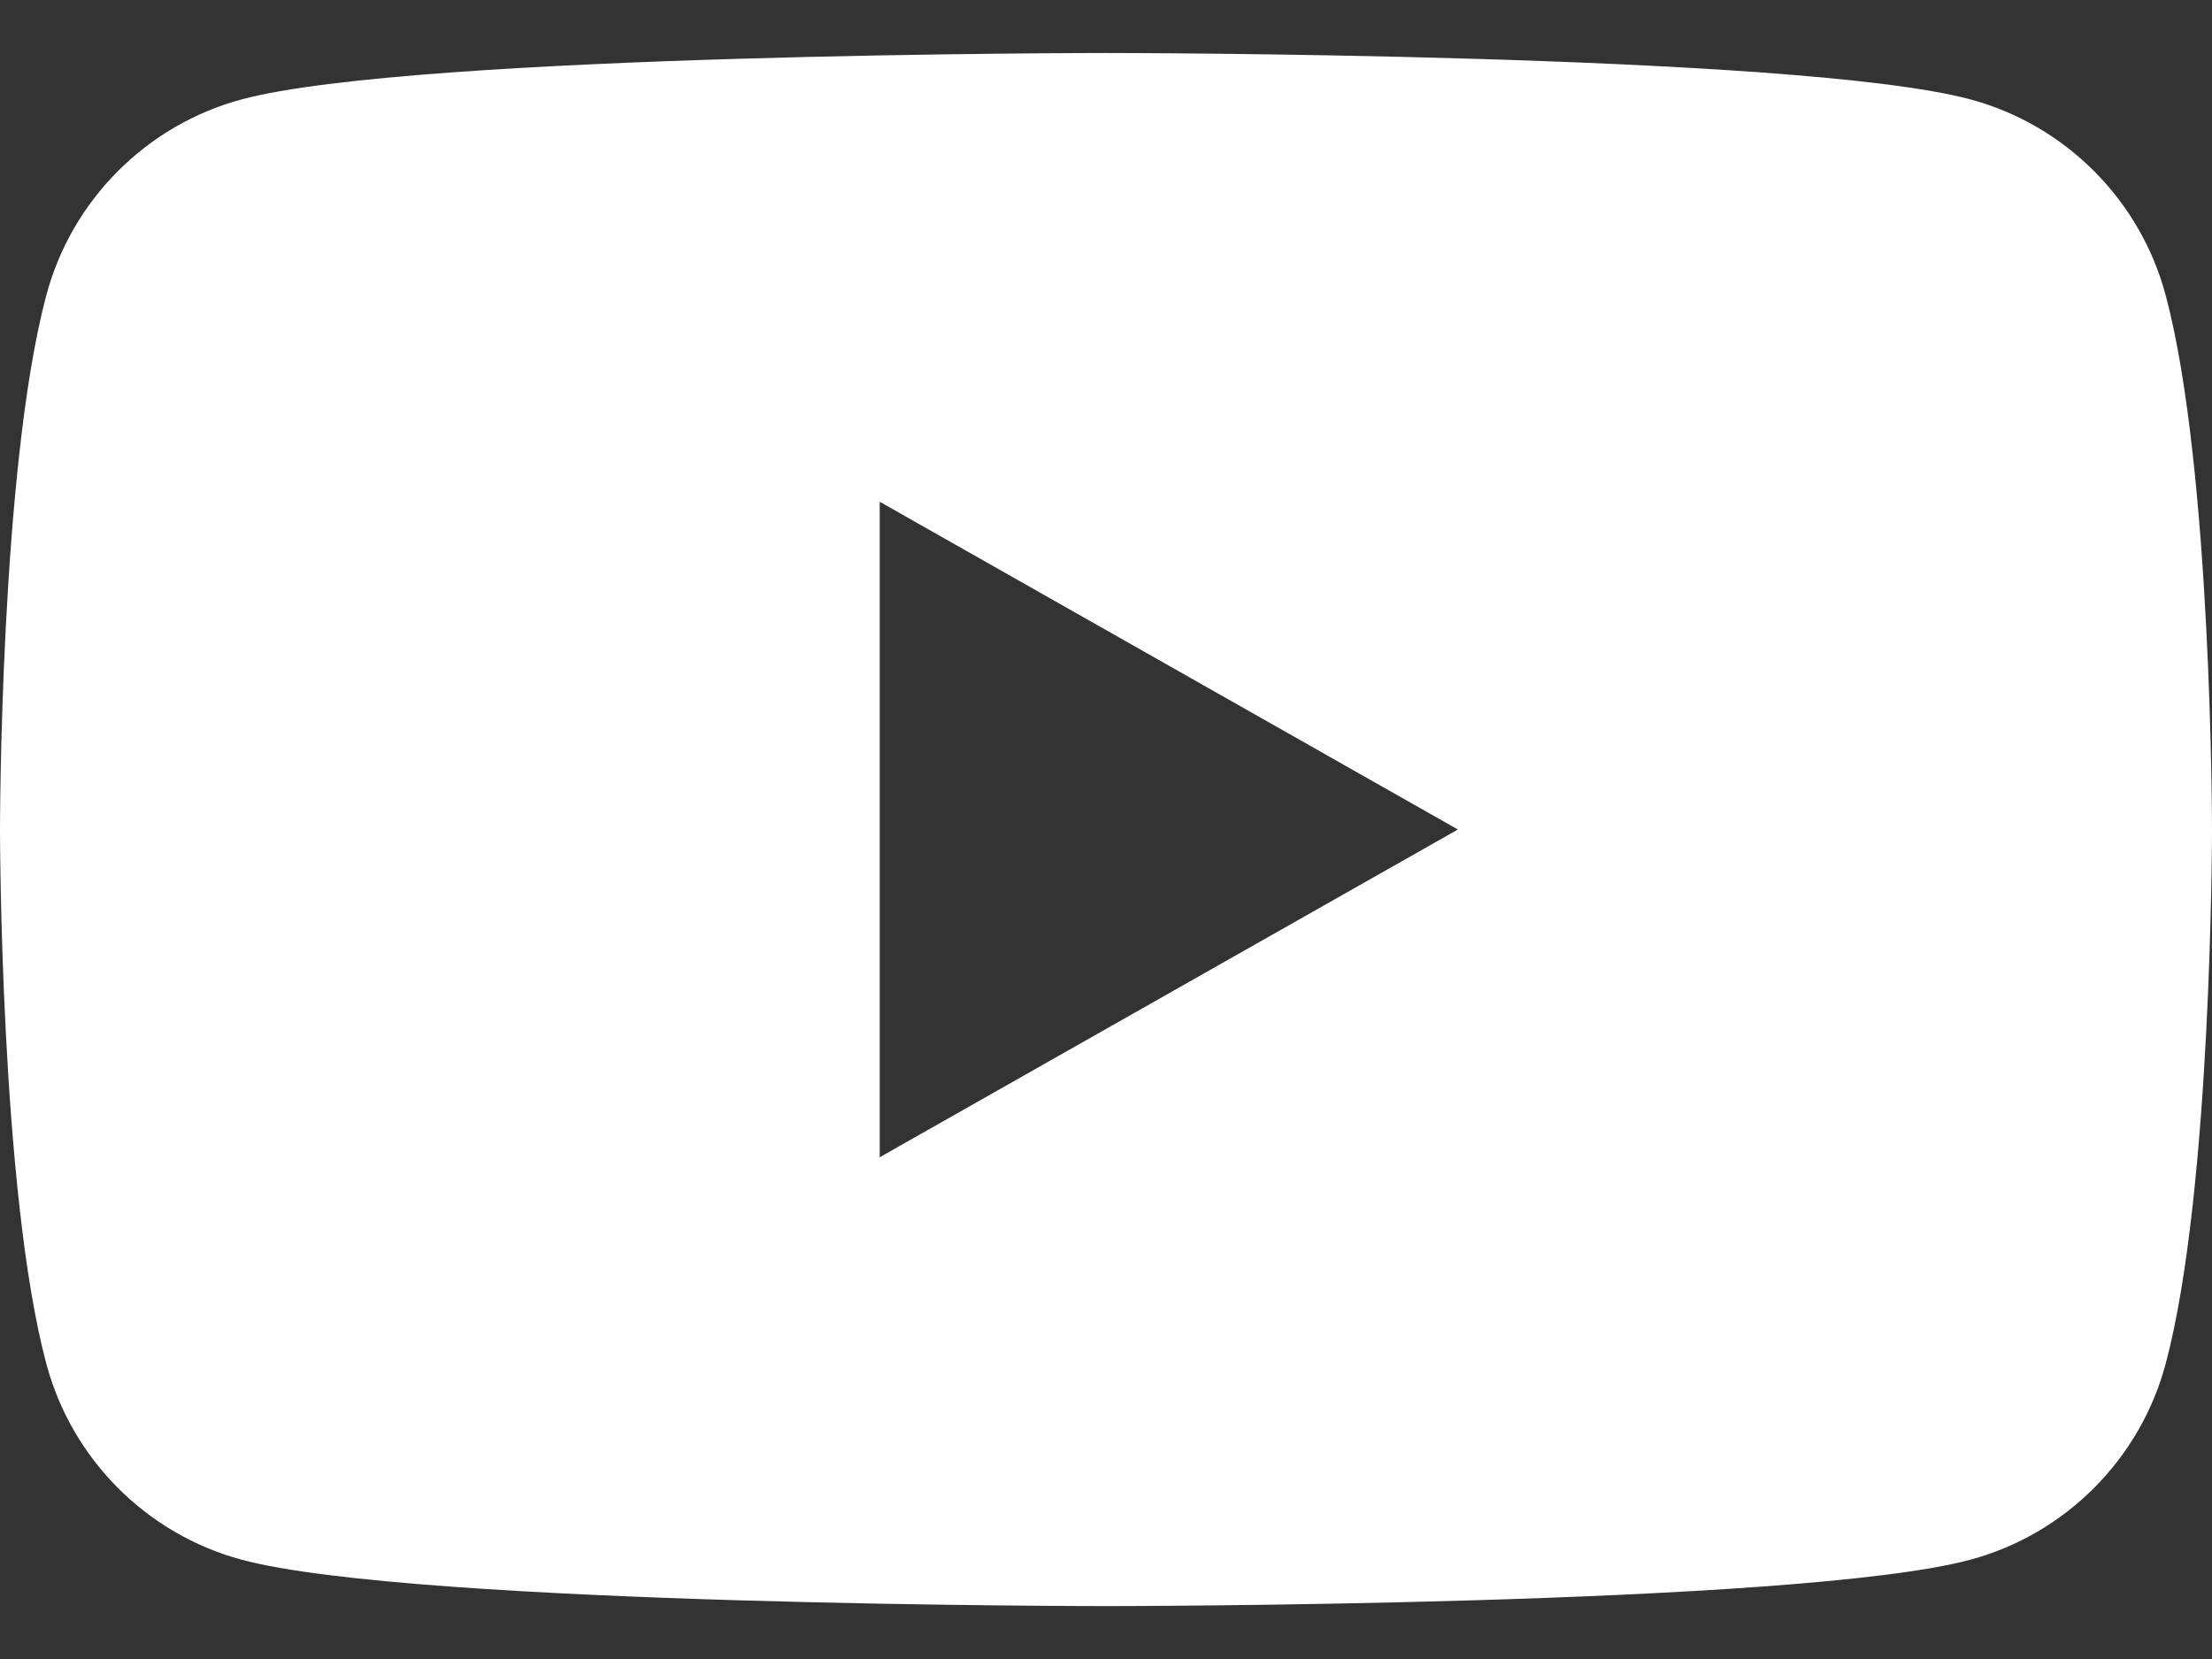 <svg width="24" height="18" viewBox="0 0 24 18" fill="none" xmlns="http://www.w3.org/2000/svg">
<rect x="0" y="0" width="24" height="18" fill="#333333" stroke="none"/>
<g clip-path="url(#clip0_1594_27938)">
<path d="M9.545 12.556V5.444L15.818 9L9.545 12.556ZM23.498 3.206C23.223 2.17 22.409 1.355 21.377 1.078C19.505 0.575 12 0.575 12 0.575C12 0.575 4.495 0.575 2.623 1.078C1.591 1.355 0.777 2.17 0.502 3.206C0 5.083 0 9 0 9C0 9 0 12.917 0.502 14.794C0.777 15.83 1.591 16.646 2.623 16.923C4.495 17.426 12 17.426 12 17.426C12 17.426 19.505 17.426 21.377 16.923C22.409 16.646 23.223 15.83 23.498 14.794C24 12.917 24 9 24 9C24 9 24 5.083 23.498 3.206Z" fill="white"/>
</g>
<defs>
<clipPath id="clip0_1594_27938">
<rect width="24" height="16.851" fill="white" transform="translate(0 0.575)"/>
</clipPath>
</defs>
</svg>

